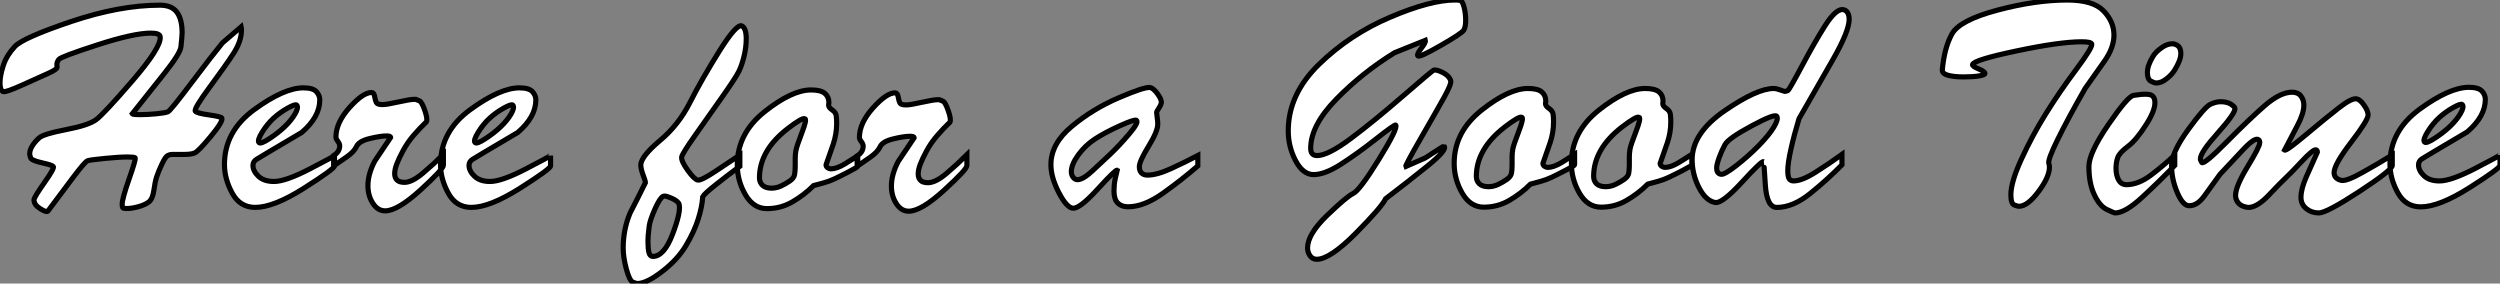 <?xml version="1.0" standalone="no"?>
<svg xmlns="http://www.w3.org/2000/svg" viewBox="-1.004 5.496 485.96 55.113"><rect x="-1.004" y="5.496" width="485.96" height="55.113" fill="#808080" stroke="none"/><path d="M47.38-35.11L47.38-35.11Q47.43-34.89 47.43-34.44L47.43-34.44Q47.43-32.31 45.89-29.93Q44.35-27.55 41.24-23.35Q38.14-19.15 38.47-18.70L38.47-18.70Q38.75-18.31 41.13-17.98Q43.51-17.64 43.62-17.36L43.62-17.36Q43.90-16.74 41.47-13.80Q39.03-10.86 38.33-10.58Q37.63-10.30 36.40-10.30L36.40-10.30L35.06-10.30Q34.38-10.30 33.96-10.30Q33.54-10.30 33.10-10.08Q32.65-9.86 31.98-8.43Q31.30-7 30.97-5.99Q30.63-4.98 30.41-3.33Q30.18-1.68 29.46-1.09Q28.73-0.50 27.41-0.14Q26.10 0.22 25.14 0.22L25.14 0.22Q24.47 0.22 24.36 0.06Q24.25-0.11 24.25-0.62L24.25-0.62Q24.25-1.68 25.59-5.52Q26.94-9.35 26.77-9.63L26.77-9.63Q26.66-9.80 25.31-9.80L25.31-9.80Q23.69-9.80 20.86-9.52Q18.03-9.24 17.53-9.07Q17.02-8.90 14.67-5.77Q12.32-2.63 9.80 0.73L9.80 0.73Q9.52 1.01 8.32 0.25Q7.11-0.50 7.11-1.46L7.11-1.46Q7.11-1.96 9.13-4.82Q11.14-7.67 10.86-7.95L10.86-7.95Q10.64-8.23 8.62-8.68Q6.61-9.13 6.44-9.66Q6.27-10.19 6.27-10.42L6.27-10.42Q6.27-11.14 6.78-11.96Q7.28-12.77 8.12-13.52Q8.96-14.28 13.33-15.12Q17.70-15.96 19.18-17.05Q20.66-18.14 26.24-24.61Q31.81-31.08 31.64-33.10L31.64-33.10Q31.64-33.88 29.85-33.88L29.85-33.88Q26.49-33.88 19.40-31.58Q12.32-29.29 11.93-28.76Q11.54-28.22 11.56-27.80Q11.59-27.38 11.59-27.22L11.59-27.22Q11.59-26.82 9.77-26.01Q7.95-25.20 4.79-23.77Q1.62-22.34 1.12-22.51L1.12-22.51Q0.50-22.74 0.50-24.19L0.50-24.19Q0.50-25.65 1.15-27.61Q1.79-29.57 3.39-31.28Q4.98-32.98 14.39-36.15Q23.80-39.31 31.58-39.31L31.58-39.31Q33.88-39.31 34.89-37.94Q35.90-36.57 35.90-33.94L35.90-33.94Q35.90-33.49 35.84-32.98Q35.78-32.48 35.67-31.22Q35.56-29.96 32.42-26.01Q29.29-22.06 26.21-18.20L26.21-18.20Q26.32-18.03 27.61-18.03L27.61-18.03Q29.18-18.03 30.91-18.20Q32.65-18.37 33.15-18.59Q33.66-18.82 37.77-24.28Q41.89-29.74 43.74-31.98L43.74-31.98Q45.53-33.54 47.38-35.11ZM65.52-10.08L65.52-8.06Q65.52-7.50 59.61-3.75Q53.70 0 50.12 0L50.12 0Q47.15 0 45.64-2.77Q44.13-5.54 44.13-8.34L44.13-8.34Q44.13-14.78 49.92-19.01Q55.72-23.24 59.47-23.24L59.47-23.24Q61.32-23.24 61.99-22.51Q62.66-21.78 62.66-20.89L62.66-20.89Q62.66-17.58 59.14-14.56L59.14-14.56Q51.07-9.80 50.37-9.35Q49.67-8.90 49.67-8.18L49.67-8.18Q49.67-7.06 50.74-6.05Q51.80-5.04 53.76-5.04L53.76-5.04Q56-5.04 60.76-7.50Q65.52-9.97 65.52-10.08L65.52-10.08ZM58.18-19.88L58.18-19.88Q57.96-20.16 56.45-19.32Q54.94-18.48 53.70-17.36Q52.47-16.24 51.46-14.62Q50.46-12.99 50.85-12.60L50.85-12.60Q51.18-12.26 52.86-13.36Q54.54-14.45 55.83-15.68Q57.12-16.91 57.85-18.17Q58.58-19.43 58.18-19.88ZM86.69-10.30L86.69-8.18Q86.69-7.45 82.24-3.39Q77.78 0.67 75.38 0.67L75.38 0.67Q73.92 0.67 72.97-0.81Q72.02-2.30 72.02-4.20L72.02-4.20Q72.02-6.50 73.36-9.02L73.36-9.02Q74.87-11.31 76.44-13.61L76.44-13.61Q76.44-13.89 75.66-13.89L75.66-13.89Q74.42-13.89 72.35-13.38Q70.28-12.88 69.80-11.84Q69.33-10.81 67.87-9.80Q66.42-8.79 65.35-8.06L65.35-8.06L65.35-10.08Q65.91-10.42 66.22-10.89Q66.53-11.37 66.53-11.98L66.53-11.98Q66.53-12.38 66.16-12.85Q65.80-13.33 65.80-13.66L65.80-13.66Q65.80-16.46 68.43-19.40Q71.06-22.34 72.74-22.34L72.74-22.34Q73.19-22.34 73.33-21.53Q73.47-20.72 73.67-20.36Q73.86-19.99 74.87-19.99L74.87-19.99Q75.71-19.99 77.95-20.50Q80.19-21 80.98-21L80.98-21Q81.14-21 81.31-21L81.31-21Q81.54-20.89 82.01-20.72Q82.49-20.55 83.08-18.84Q83.66-17.14 83.38-16.63L83.38-16.63Q82.10-15.40 80.89-14Q79.69-12.60 78.85-11.03Q78.01-9.46 77.62-8.43Q77.22-7.39 77.22-6.55L77.22-6.55Q77.22-5.77 77.67-5.32Q78.12-4.87 79.13-4.87L79.13-4.87Q80.58-4.87 82.71-6.66Q84.84-8.46 86.69-10.30L86.69-10.30ZM107.52-10.08L107.52-8.06Q107.52-7.50 101.61-3.75Q95.70 0 92.12 0L92.12 0Q89.15 0 87.64-2.77Q86.13-5.54 86.13-8.34L86.13-8.34Q86.13-14.78 91.92-19.01Q97.72-23.24 101.47-23.24L101.47-23.24Q103.32-23.24 103.99-22.51Q104.66-21.78 104.66-20.89L104.66-20.89Q104.66-17.58 101.14-14.56L101.14-14.56Q93.07-9.80 92.37-9.35Q91.67-8.90 91.67-8.18L91.67-8.18Q91.67-7.06 92.74-6.05Q93.80-5.04 95.76-5.04L95.76-5.04Q98-5.04 102.76-7.50Q107.52-9.97 107.52-10.08L107.52-10.08ZM100.18-19.88L100.18-19.88Q99.96-20.16 98.45-19.32Q96.94-18.48 95.70-17.36Q94.47-16.24 93.46-14.62Q92.46-12.99 92.85-12.60L92.85-12.60Q93.18-12.26 94.86-13.36Q96.54-14.45 97.83-15.68Q99.12-16.91 99.85-18.17Q100.58-19.43 100.18-19.88Z" fill="white" stroke="black" transform="translate(0 0) scale(1 1) translate(-1.504 45.812)"/><path d="M18.82-35.34L18.82-35.34Q19.66-34.89 19.66-32.87L19.66-32.87Q19.66-31.19 19.24-29.46Q18.82-27.72 18.23-26.52Q17.64-25.31 14.98-21.53Q12.32-17.75 9.77-14.14Q7.22-10.53 7.11-9.86L7.11-9.86Q7-9.07 8.29-7.28Q9.58-5.49 10.25-5.38L10.25-5.38Q10.92-5.26 13.75-7.14Q16.58-9.02 18.42-10.25L18.42-10.25L18.42-8.06Q16.07-6.33 13.78-4.51Q11.48-2.69 11.20-2.13L11.20-2.13Q11.09-0.22 10.33 2.18Q9.58 4.59 7.95 7.34Q6.33 10.08 3.30 12.40Q0.28 14.73-1.51 14.73L-1.51 14.73Q-1.68 14.73-2.35 14.48Q-3.02 14.22-3.64 11.93Q-4.26 9.63-4.26 7.84L-4.26 7.84Q-4.26 4.20-2.91 1.01L-2.91 1.01Q-1.40-1.90 0.06-4.87L0.06-4.87Q0.06-5.21-0.39-6.38Q-0.84-7.56-0.84-8.40L-0.84-8.40Q-0.67-10.08 2.91-13.08Q6.50-16.07 8.74-20.50Q10.98-24.92 14.39-30.38Q17.81-35.84 18.82-35.34ZM6.61-0.67L6.61-0.67Q6.44-1.29 5.15-1.85Q3.86-2.41 3.53-2.24L3.53-2.24Q2.86-1.90 1.90 0.28Q0.95 2.46 0.81 3.50Q0.67 4.54 0.62 5.18Q0.56 5.82 0.56 6.72L0.56 6.72Q0.56 8.01 0.76 8.74Q0.95 9.46 1.51 9.46L1.51 9.46Q3.70 9.46 5.35 5.12Q7 0.78 6.61-0.67ZM41.33-10.08L41.33-8.06Q41.33-7.90 39.59-7Q37.86-6.10 36.85-5.63Q35.84-5.15 34.72-4.84Q33.60-4.54 32.76-4.31L32.76-4.31Q30.91-2.46 28.64-1.15Q26.38 0.17 23.69 0.17L23.69 0.17Q21.06 0.17 19.49-2.55Q17.92-5.26 17.92-8.34L17.92-8.34Q17.92-14.45 23.24-18.68Q28.56-22.90 32.26-22.90L32.26-22.90Q34.16-22.90 34.94-22.23Q35.73-21.56 35.73-20.44L35.73-20.44Q35.67-20.10 35.67-19.94L35.67-19.94Q35.67-19.49 36.37-19.01Q37.07-18.54 37.16-17.86Q37.24-17.19 37.24-16.41L37.24-16.41Q37.24-14.34 36.57-12.35Q35.90-10.36 35.17-8.34L35.17-8.34Q35.17-8.01 35.48-7.78Q35.78-7.56 36.12-7.56L36.12-7.56Q37.24-7.56 38.81-8.51Q40.38-9.46 41.33-10.08L41.33-10.08ZM31.08-17.30L31.08-17.30Q30.58-17.58 27.78-15.43Q24.98-13.27 23.60-10.86Q22.23-8.46 22.23-5.82L22.23-5.82Q22.23-4.93 22.82-4.37Q23.41-3.81 24.58-3.81L24.58-3.81Q25.54-3.81 26.43-4.23Q27.33-4.65 28.14-5.21Q28.95-5.77 29.06-6.47Q29.18-7.17 29.18-8.06L29.18-8.06Q29.18-8.90 29.18-9.63Q29.18-10.36 29.32-11.14Q29.46-11.93 30.46-14.53Q31.47-17.14 31.08-17.30ZM62.55-10.30L62.55-8.18Q62.55-7.45 58.10-3.39Q53.65 0.67 51.24 0.67L51.24 0.67Q49.78 0.67 48.83-0.81Q47.88-2.30 47.88-4.20L47.88-4.20Q47.88-6.50 49.22-9.02L49.22-9.02Q50.74-11.31 52.30-13.61L52.30-13.61Q52.30-13.89 51.52-13.89L51.52-13.89Q50.29-13.89 48.22-13.38Q46.14-12.88 45.67-11.84Q45.19-10.81 43.74-9.80Q42.28-8.79 41.22-8.06L41.22-8.06L41.22-10.08Q41.78-10.42 42.08-10.89Q42.39-11.37 42.39-11.98L42.39-11.98Q42.39-12.38 42.03-12.85Q41.66-13.33 41.66-13.66L41.66-13.66Q41.66-16.46 44.30-19.40Q46.93-22.34 48.61-22.34L48.61-22.34Q49.06-22.34 49.20-21.53Q49.34-20.72 49.53-20.36Q49.73-19.99 50.74-19.99L50.74-19.99Q51.58-19.99 53.82-20.50Q56.06-21 56.84-21L56.84-21Q57.01-21 57.18-21L57.18-21Q57.40-20.89 57.88-20.72Q58.35-20.55 58.94-18.84Q59.53-17.14 59.25-16.63L59.25-16.63Q57.96-15.40 56.76-14Q55.55-12.60 54.71-11.03Q53.87-9.46 53.48-8.43Q53.09-7.39 53.09-6.55L53.09-6.55Q53.09-5.77 53.54-5.32Q53.98-4.87 54.99-4.87L54.99-4.87Q56.45-4.87 58.58-6.66Q60.70-8.46 62.55-10.30L62.55-10.30Z" fill="white" stroke="black" transform="translate(125.136 0) scale(1 1) translate(-0.744 45.879)"/><path d="M28.34-10.08L28.34-8.06Q25.26-5.38 21.56-2.74Q17.86-0.11 14.78-0.11L14.78-0.11Q13.50-0.11 12.77-0.84Q12.04-1.57 12.04-3.19L12.04-3.19Q12.04-4.42 12.26-5.49Q12.49-6.55 12.66-7.22L12.66-7.22Q12.38-7.39 8.93-3.61Q5.49 0.17 4.14 0.17L4.14 0.17Q2.91 0.17 1.34-2.83Q-0.22-5.82-0.22-8.29L-0.22-8.29Q-0.22-12.38 3.86-15.76Q7.95-19.15 12.91-21.28Q17.86-23.41 19.04-23.30L19.04-23.30Q19.71-23.18 20.55-22.01Q21.39-20.83 21.22-20.22L21.22-20.22Q21.11-19.77 20.72-19.21Q20.33-18.65 20.33-18.42L20.33-18.42Q20.33-18.26 20.44-17.47Q20.55-16.69 20.55-16.18L20.55-16.18Q20.55-14.78 18.76-11.87Q16.97-8.96 16.97-7.90L16.97-7.90Q16.97-7.11 17.39-6.69Q17.81-6.27 18.54-6.27L18.54-6.27Q20.38-6.27 23.13-7.53Q25.87-8.79 28.34-10.08L28.34-10.08ZM16.41-16.91L16.41-16.91Q16.13-17.19 13.16-15.85Q10.19-14.50 8.32-13.27Q6.44-12.04 5.10-10.19Q3.75-8.34 3.75-6.94L3.75-6.94Q3.75-6.27 4.12-5.82Q4.48-5.38 4.93-5.38L4.93-5.38Q5.99-5.38 7.78-7.03Q9.58-8.68 11.31-10.33Q13.05-11.98 14.98-14.25Q16.91-16.52 16.41-16.91Z" fill="white" stroke="black" transform="translate(204.272 0) scale(1 1) translate(-0.776 45.802)"/><path d="M35-34.22L35-34.22Q34.61-33.60 30.52-31.25Q26.43-28.90 26.10-29.23L26.10-29.23Q25.82-29.51 26.74-30.69Q27.66-31.86 27.55-32.26L27.55-32.26Q24.53-31.02 21.56-29.85L21.56-29.85Q15.29-25.98 10.28-20.86Q5.26-15.74 5.26-11.26L5.26-11.26Q5.26-9.86 6.50-9.86L6.50-9.86Q8.62-9.86 13.08-13.19Q17.53-16.52 23.18-21.42Q28.84-26.32 29.12-26.43L29.12-26.43Q29.57-26.66 30.86-26.04Q32.14-25.42 32.48-24.42L32.48-24.42Q32.65-23.80 31.22-21.22Q29.79-18.65 26.71-13.30Q23.63-7.95 23.74-7.73L23.74-7.73Q25.65-8.57 27.55-9.41L27.55-9.41Q31.14-11.76 31.19-11.70L31.19-11.70Q31.86-10.98 27.97-7.84Q24.08-4.70 19.82-1.46L19.82-1.46Q19.10 0.11 14.06 5.21Q9.02 10.30 6.44 10.30L6.44 10.30Q5.60 10.30 5.12 9.60Q4.65 8.90 4.65 8.12L4.65 8.12Q4.65 5.43 8.46 1.76Q12.26-1.90 13.52-2.49Q14.78-3.08 18.54-9.16Q22.29-15.23 21.78-15.79L21.78-15.79Q21.62-15.96 17.95-13.08Q14.28-10.19 11.14-8.18Q8.01-6.16 5.82-6.16L5.82-6.16Q3.75-6.16 2.32-8.88Q0.90-11.59 0.90-14.67L0.90-14.67Q0.90-21.78 6.89-27.61Q12.88-33.43 20.72-36.76Q28.56-40.10 33.32-40.10L33.32-40.10Q33.94-40.10 34.22-40.04L34.22-40.04Q34.72-40.04 35.06-38.78Q35.39-37.52 35.39-36.18L35.39-36.18Q35.39-34.83 35-34.22ZM56.56-10.08L56.56-8.06Q56.56-7.90 54.82-7Q53.09-6.10 52.08-5.63Q51.07-5.15 49.95-4.84Q48.83-4.54 47.99-4.31L47.99-4.31Q46.14-2.46 43.88-1.15Q41.61 0.17 38.92 0.17L38.92 0.17Q36.29 0.17 34.72-2.55Q33.15-5.26 33.15-8.34L33.15-8.34Q33.15-14.45 38.47-18.68Q43.79-22.90 47.49-22.90L47.49-22.90Q49.39-22.90 50.18-22.23Q50.96-21.56 50.96-20.44L50.96-20.44Q50.90-20.10 50.90-19.94L50.90-19.94Q50.90-19.49 51.60-19.01Q52.30-18.54 52.39-17.86Q52.47-17.19 52.47-16.41L52.47-16.41Q52.47-14.34 51.80-12.35Q51.13-10.36 50.40-8.34L50.40-8.34Q50.40-8.01 50.71-7.78Q51.02-7.56 51.35-7.56L51.35-7.56Q52.47-7.56 54.04-8.51Q55.61-9.46 56.56-10.08L56.56-10.08ZM46.31-17.30L46.31-17.30Q45.81-17.58 43.01-15.43Q40.21-13.27 38.84-10.86Q37.46-8.46 37.46-5.82L37.46-5.82Q37.46-4.93 38.05-4.37Q38.64-3.81 39.82-3.81L39.82-3.81Q40.77-3.81 41.66-4.23Q42.56-4.65 43.37-5.21Q44.18-5.77 44.30-6.47Q44.41-7.17 44.41-8.06L44.41-8.06Q44.41-8.90 44.41-9.63Q44.41-10.36 44.55-11.14Q44.69-11.93 45.70-14.53Q46.70-17.14 46.31-17.30ZM79.35-10.08L79.35-8.06Q79.35-7.90 77.62-7Q75.88-6.10 74.87-5.63Q73.86-5.15 72.74-4.84Q71.62-4.54 70.78-4.31L70.78-4.31Q68.94-2.46 66.67-1.15Q64.40 0.17 61.71 0.17L61.71 0.17Q59.08 0.17 57.51-2.55Q55.94-5.26 55.94-8.34L55.94-8.34Q55.94-14.45 61.26-18.68Q66.58-22.90 70.28-22.90L70.28-22.90Q72.18-22.90 72.97-22.23Q73.75-21.56 73.75-20.44L73.75-20.44Q73.70-20.10 73.70-19.94L73.70-19.94Q73.70-19.49 74.40-19.01Q75.10-18.54 75.18-17.86Q75.26-17.19 75.26-16.41L75.26-16.41Q75.26-14.34 74.59-12.35Q73.92-10.36 73.19-8.34L73.19-8.34Q73.19-8.01 73.50-7.78Q73.81-7.56 74.14-7.56L74.14-7.56Q75.26-7.56 76.83-8.51Q78.40-9.46 79.35-10.08L79.35-10.08ZM69.10-17.30L69.10-17.30Q68.60-17.58 65.80-15.43Q63.00-13.27 61.63-10.86Q60.26-8.46 60.26-5.82L60.26-5.82Q60.26-4.93 60.84-4.37Q61.43-3.81 62.61-3.81L62.61-3.81Q63.56-3.81 64.46-4.23Q65.35-4.65 66.16-5.21Q66.98-5.77 67.09-6.47Q67.20-7.17 67.20-8.06L67.20-8.06Q67.20-8.90 67.20-9.63Q67.20-10.36 67.34-11.14Q67.48-11.93 68.49-14.53Q69.50-17.14 69.10-17.30ZM109.09-38.14L109.09-38.14Q109.93-37.69 109.93-36.34L109.93-36.34Q109.93-34.05 106.76-28.50Q103.60-22.96 100.18-17.02L100.18-17.02Q99.23-13.89 98.62-11.14Q98-8.40 98-6.94L98-6.94Q98-5.66 98.31-5.29Q98.62-4.93 99.12-4.93L99.12-4.93Q100.74-4.93 103.43-6.64Q106.12-8.34 108.53-10.08L108.53-10.08L108.53-8.06Q105.78-5.26 102.40-2.52Q99.01 0.22 95.87 0.22L95.87 0.22Q93.91 0.22 93.63-4.23Q93.35-8.68 93.30-8.68L93.30-8.68Q92.90-8.85 89.10-4.70Q85.29-0.56 83.94-0.73L83.94-0.73Q82.10-1.01 80.75-3.61Q79.41-6.22 79.41-9.07L79.41-9.07Q79.41-14.22 85.71-18.56Q92.01-22.90 95.26-22.90L95.26-22.90Q95.76-22.90 96.52-22.62Q97.27-22.34 97.33-22.34L97.33-22.34Q97.72-22.34 98-22.48Q98.28-22.62 100.77-27.30Q103.26-31.98 105.25-35.11Q107.24-38.25 108.64-38.25L108.64-38.25Q108.75-38.25 109.09-38.14ZM95.87-17.47L95.87-17.47Q95.54-18.09 91-15.65Q86.46-13.22 85.79-11.98Q85.12-10.75 84.64-9.41Q84.17-8.06 84.17-7.45L84.17-7.45Q84.17-6.38 85.01-6.22L85.01-6.22Q85.68-6.10 88.00-7.92Q90.33-9.74 92.32-11.76Q94.30-13.78 95.26-15.34Q96.21-16.91 95.87-17.47Z" fill="white" stroke="black" transform="translate(249.408 0) scale(1 1) translate(-0.896 45.596)"/><path d="M34.38-33.38L34.38-33.38Q34.38-30.97 32.54-28.34Q30.69-25.70 28.78-23.02L28.78-23.02Q25.42-17.14 23.44-13.10Q21.45-9.07 21.73-8.40L21.73-8.40Q21.84-8.06 21.84-7.73L21.84-7.73Q21.84-5.82 19.71-2.97Q17.58-0.11 15.90-0.11L15.90-0.11Q15.68-0.11 15.01-0.36Q14.34-0.62 14.34-2.35L14.34-2.35Q14.34-4.82 16.41-9.32Q18.48-13.83 21.11-18.06Q23.74-22.29 26.96-26.60Q30.18-30.91 30.07-31.64L30.07-31.64Q30.02-31.86 29.51-31.98Q29.01-32.09 28.11-32.09L28.11-32.09Q23.86-32.09 15.48-30.32Q7.11-28.56 6.89-27.66L6.89-27.66Q6.83-27.33 8.06-26.82Q9.30-26.32 9.30-25.93L9.30-25.93Q9.30-25.65 8.12-25.45Q6.94-25.26 5.15-25.26L5.15-25.26Q3.36-25.26 2.18-25.56Q1.01-25.87 1.01-26.60L1.01-26.60Q1.40-30.91 2.88-33.60Q4.37-36.29 11.76-38.25Q19.15-40.21 25.31-40.21L25.31-40.21Q30.30-40.21 32.34-38.11Q34.38-36.01 34.38-33.38ZM46.65-31.42L46.65-31.42Q47.38-30.97 47.38-29.85L47.38-29.85Q47.38-29.12 47.07-28.34Q46.76-27.55 46.20-26.63Q45.64-25.70 44.60-24.89Q43.57-24.08 42.62-24.08L42.62-24.08Q42.22-24.08 41.55-24.44Q40.88-24.81 40.88-26.10L40.88-26.10Q40.88-26.82 41.16-27.61Q41.44-28.39 41.97-29.26Q42.50-30.13 43.60-30.91Q44.69-31.70 45.70-31.70L45.70-31.70Q46.20-31.70 46.65-31.42ZM46.20-10.08L46.20-8.06Q43.23-4.98 39.90-1.90Q36.57 1.18 34.61 1.18L34.61 1.18Q34.38 1.18 32.98 0.50Q31.58-0.17 30.55-2.38Q29.51-4.59 29.51-7.84L29.51-7.84Q29.51-10.47 33.29-15.99Q37.07-21.50 38.19-21.67Q39.31-21.84 39.68-21.87Q40.04-21.90 40.49-21.90L40.49-21.90Q41.44-21.90 41.80-21.62Q42.17-21.34 42.28-20.83L42.28-20.83Q42.67-19.21 40.71-16.10Q38.75-12.99 37.10-11.76Q35.45-10.53 35.11-9.58Q34.78-8.62 34.78-7.50L34.78-7.50Q34.78-6.22 35.25-5.29Q35.73-4.37 36.74-4.31L36.74-4.31Q39.14-4.31 41.64-6.22Q44.13-8.12 46.20-10.08L46.20-10.08ZM88.48-10.08L88.48-8.06Q88.48-7.17 82.10-3.00Q75.71 1.18 74.20 1.18L74.20 1.18Q72.80 1.18 71.76 0.34Q70.73-0.50 70.73-1.85L70.73-1.85Q70.73-3.47 71.76-5.82Q72.80-8.18 73.92-10.64L73.92-10.64Q73.92-11.03 73.64-11.09L73.64-11.09Q73.08-11.20 70.81-8.76Q68.54-6.33 67.73-5.60Q66.92-4.87 64.57-2.38Q62.22 0.11 60.54 0.11L60.54 0.11Q60.09 0.11 59.44-0.14Q58.80-0.39 58.41-0.95Q58.02-1.51 58.02-2.24L58.02-2.24Q58.02-3.98 60.37-7.84Q62.72-11.70 62.72-12.49L62.72-12.49Q62.72-12.88 62.50-13.05L62.50-13.05Q61.82-13.61 59.50-11.14Q57.18-8.68 54.99-6.33L54.99-6.33Q53.31-3.98 51.94-2.10Q50.57-0.22 49-0.22L49-0.22Q47.77-0.22 46.68-2.80Q45.58-5.38 45.58-8.01L45.58-8.01Q45.58-10.58 48.80-15.01Q52.02-19.43 53.12-19.94Q54.21-20.44 55.10-20.44L55.10-20.44Q56.39-20.44 57.15-19.94Q57.90-19.43 57.90-19.10L57.90-19.10Q57.90-18.09 54.54-14.34Q51.18-10.58 51.18-9.35L51.18-9.35Q51.18-9.02 51.46-8.62L51.46-8.62Q51.91-8.18 56.28-12.60Q60.65-17.02 63.67-19.66Q66.70-22.29 68.99-22.29L68.99-22.29Q70.17-22.29 70.73-21.53Q71.29-20.78 71.29-19.77L71.29-19.77Q71.29-18.14 70-15.74Q68.71-13.33 67.54-11.03L67.54-11.03Q67.87-10.81 71.74-14.06Q75.60-17.30 78.09-19.24Q80.58-21.17 81.54-21L81.54-21Q82.21-20.89 82.99-19.77Q83.78-18.65 83.78-17.86L83.78-17.86Q83.78-16.86 80.47-12.54Q77.17-8.23 77.17-6.66L77.17-6.66Q77.17-5.49 78.57-5.15L78.57-5.15Q79.52-4.93 82.54-6.61Q85.57-8.29 88.48-10.08L88.48-10.08ZM109.42-10.08L109.42-8.06Q109.42-7.50 103.52-3.75Q97.61 0 94.02 0L94.02 0Q91.06 0 89.54-2.77Q88.03-5.54 88.03-8.34L88.03-8.34Q88.03-14.78 93.83-19.01Q99.62-23.24 103.38-23.24L103.38-23.24Q105.22-23.24 105.90-22.51Q106.57-21.78 106.57-20.89L106.57-20.89Q106.57-17.58 103.04-14.56L103.04-14.56Q94.98-9.80 94.28-9.35Q93.58-8.90 93.58-8.18L93.58-8.18Q93.58-7.06 94.64-6.05Q95.70-5.04 97.66-5.04L97.66-5.04Q99.90-5.04 104.66-7.50Q109.42-9.97 109.42-10.08L109.42-10.08ZM102.09-19.88L102.09-19.88Q101.86-20.16 100.35-19.32Q98.84-18.48 97.61-17.36Q96.38-16.24 95.37-14.62Q94.36-12.99 94.75-12.60L94.75-12.60Q95.09-12.26 96.77-13.36Q98.45-14.45 99.74-15.68Q101.02-16.91 101.75-18.17Q102.48-19.43 102.09-19.88Z" fill="white" stroke="black" transform="translate(376.544 0) scale(1 1) translate(-1.008 45.708)"/></svg>